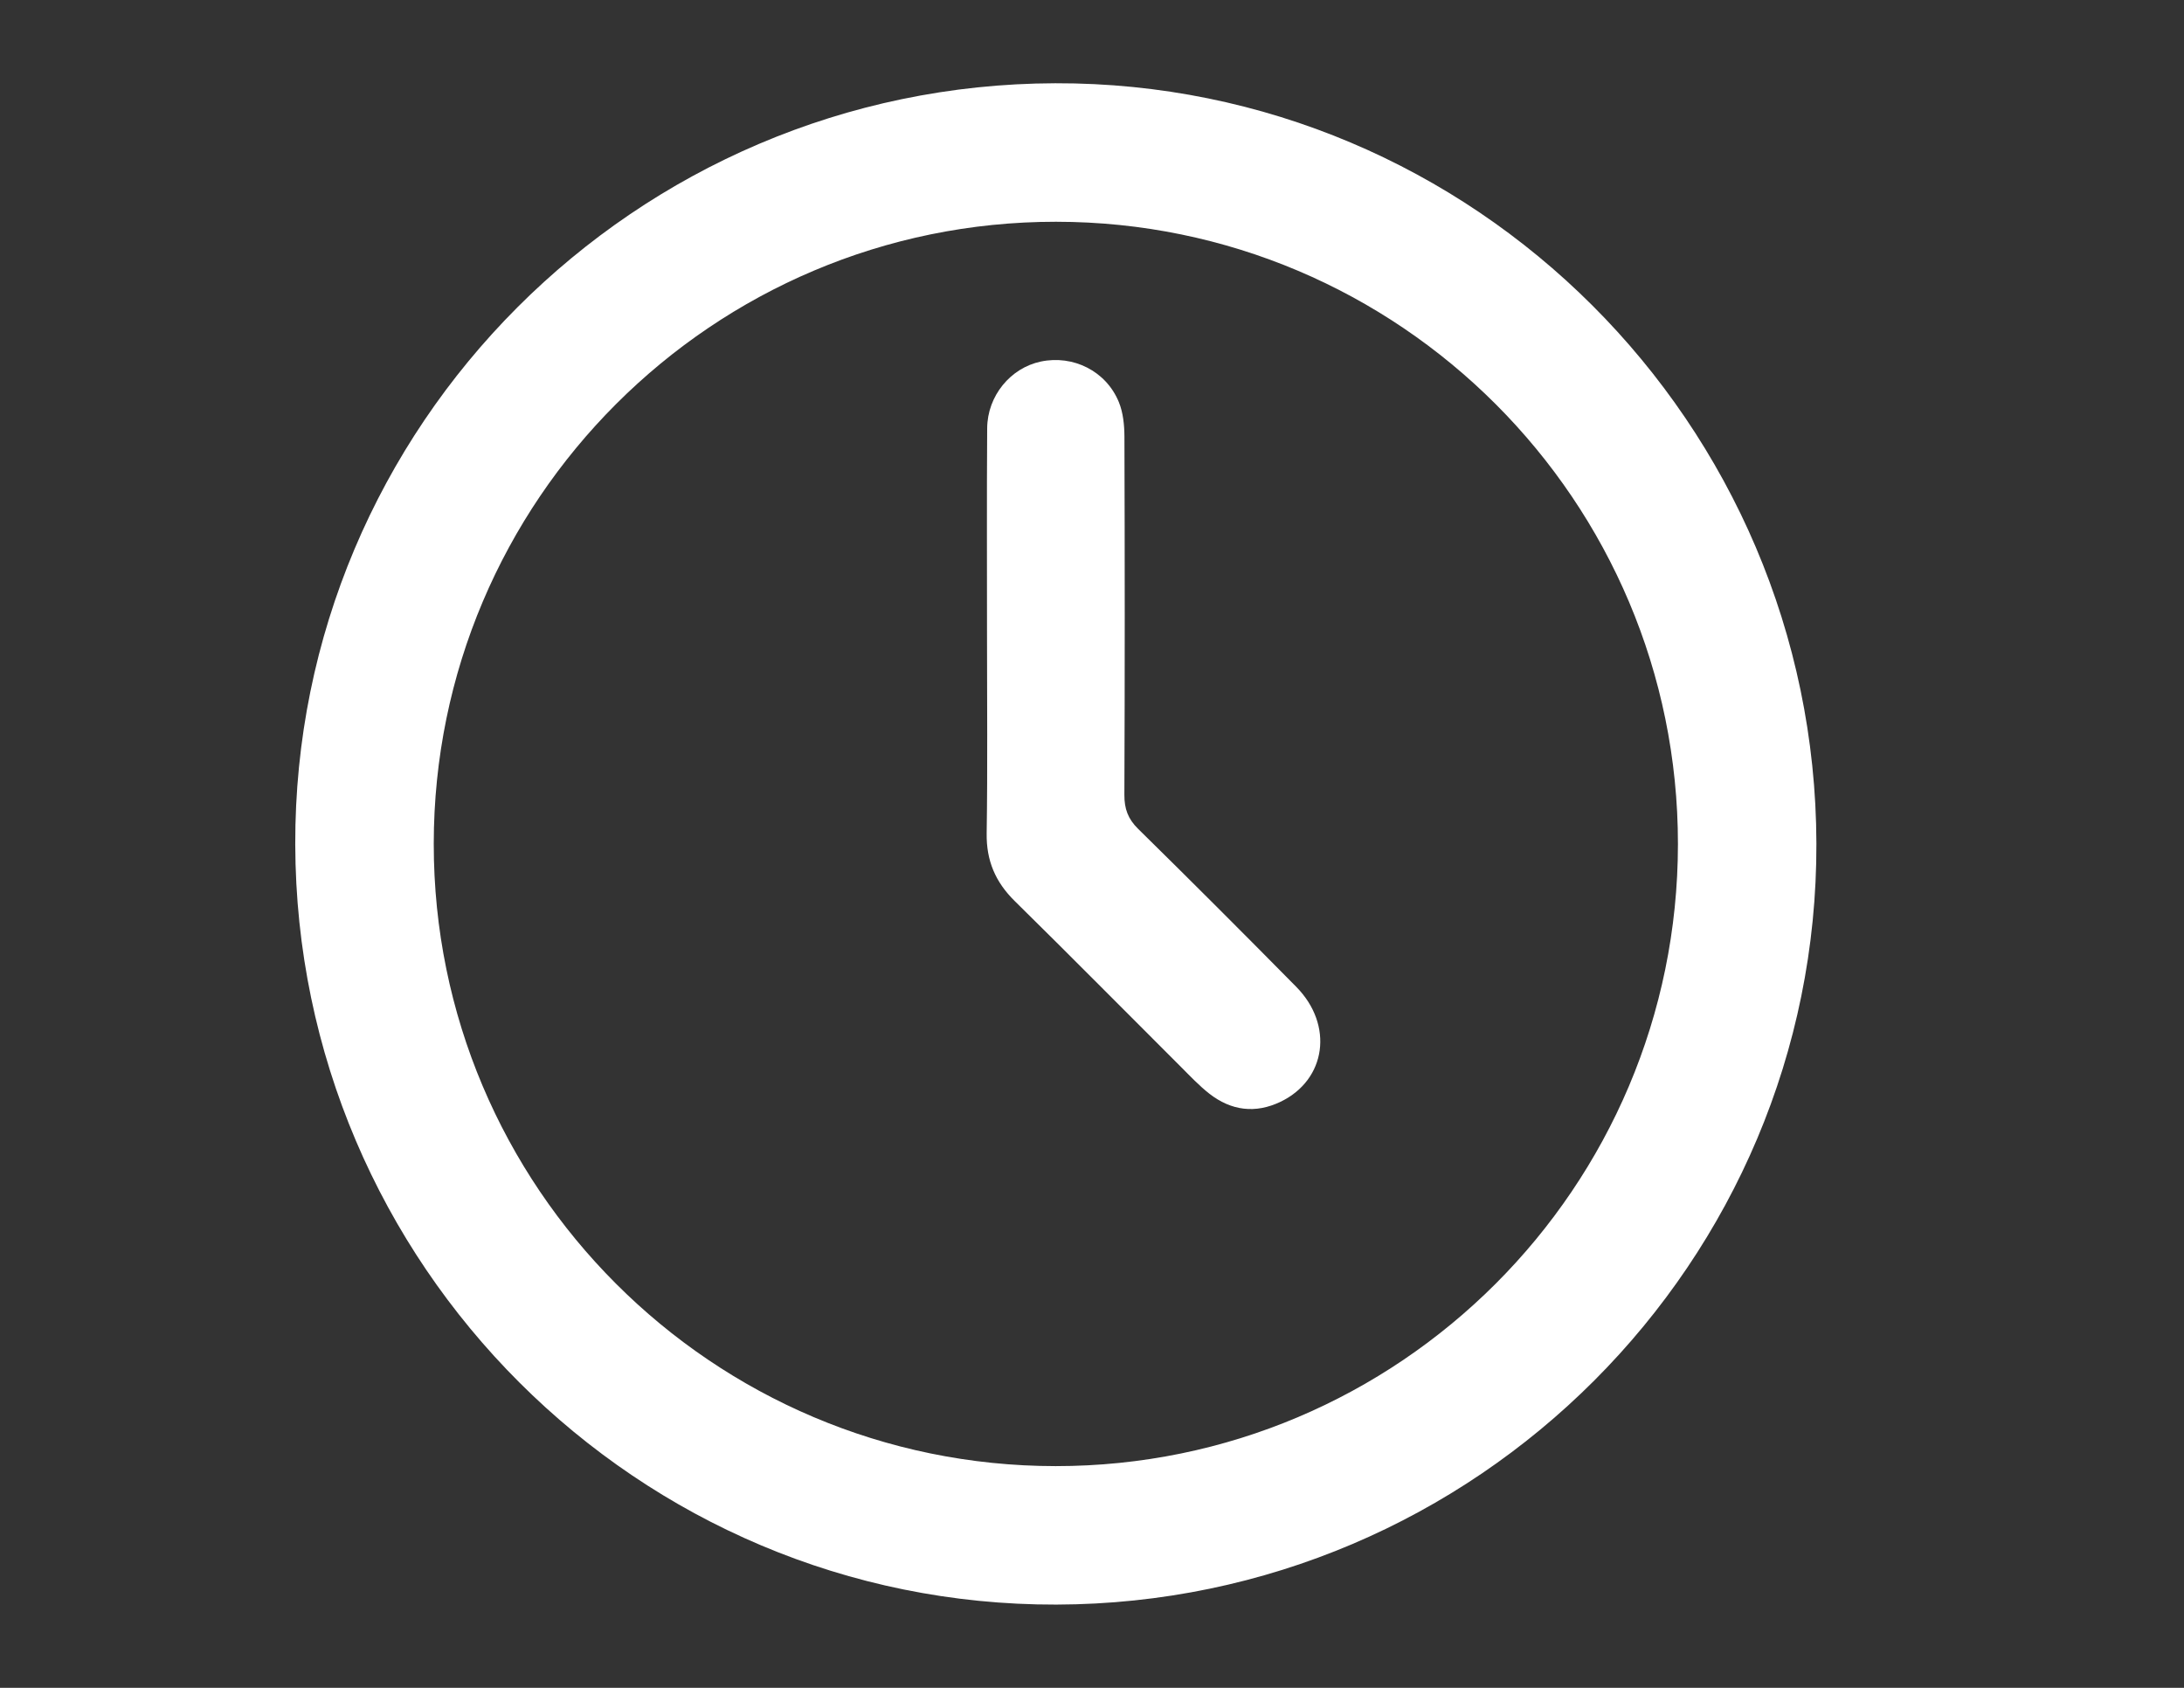 <?xml version="1.0" encoding="utf-8"?>
<!-- Generator: Adobe Illustrator 17.0.0, SVG Export Plug-In . SVG Version: 6.00 Build 0)  -->
<!DOCTYPE svg PUBLIC "-//W3C//DTD SVG 1.1//EN" "http://www.w3.org/Graphics/SVG/1.1/DTD/svg11.dtd">
<svg version="1.1" id="Layer_1" xmlns="http://www.w3.org/2000/svg" xmlns:xlink="http://www.w3.org/1999/xlink" x="0px" y="0px"
	 width="257.529px" height="199px" viewBox="0 0 257.529 199" enable-background="new 0 0 257.529 199" xml:space="preserve">
<rect x="0" y="0" width="257.529" height="199" fill="#333333" stroke="none"/>
<path fill="#FFFFFF" d="M124.567,189.184c-49.332,0.133-89.619-40.095-89.752-89.617C34.684,50.234,74.91,9.949,124.434,9.816
	c49.328-0.132,89.615,40.094,89.749,89.619C214.32,148.764,174.091,189.052,124.567,189.184 M197.856,99.52
	c0.015-40.476-32.853-73.36-73.337-73.374c-40.478-0.014-73.359,32.85-73.373,73.336c-0.016,40.477,32.849,73.359,73.335,73.376
	C164.955,172.872,197.841,140.004,197.856,99.52"/>
<path fill="#FFFFFF" d="M116.385,74.945c0.002-8.15-0.036-16.301,0.019-24.45c0.027-3.828,2.75-7.109,6.315-7.865
	c3.82-0.809,7.709,1.111,9.212,4.78c0.511,1.248,0.653,2.72,0.658,4.09c0.045,14.071,0.052,28.143-0.006,42.216
	c-0.007,1.647,0.425,2.833,1.619,4.007c6.267,6.159,12.479,12.374,18.65,18.629c4.436,4.497,3.539,10.949-1.842,13.543
	c-2.973,1.432-5.839,1.063-8.417-0.955c-1.197-0.938-2.251-2.063-3.331-3.141c-6.536-6.521-13.026-13.088-19.608-19.562
	c-2.276-2.24-3.358-4.762-3.309-7.988C116.462,90.482,116.383,82.712,116.385,74.945"/>
</svg>
